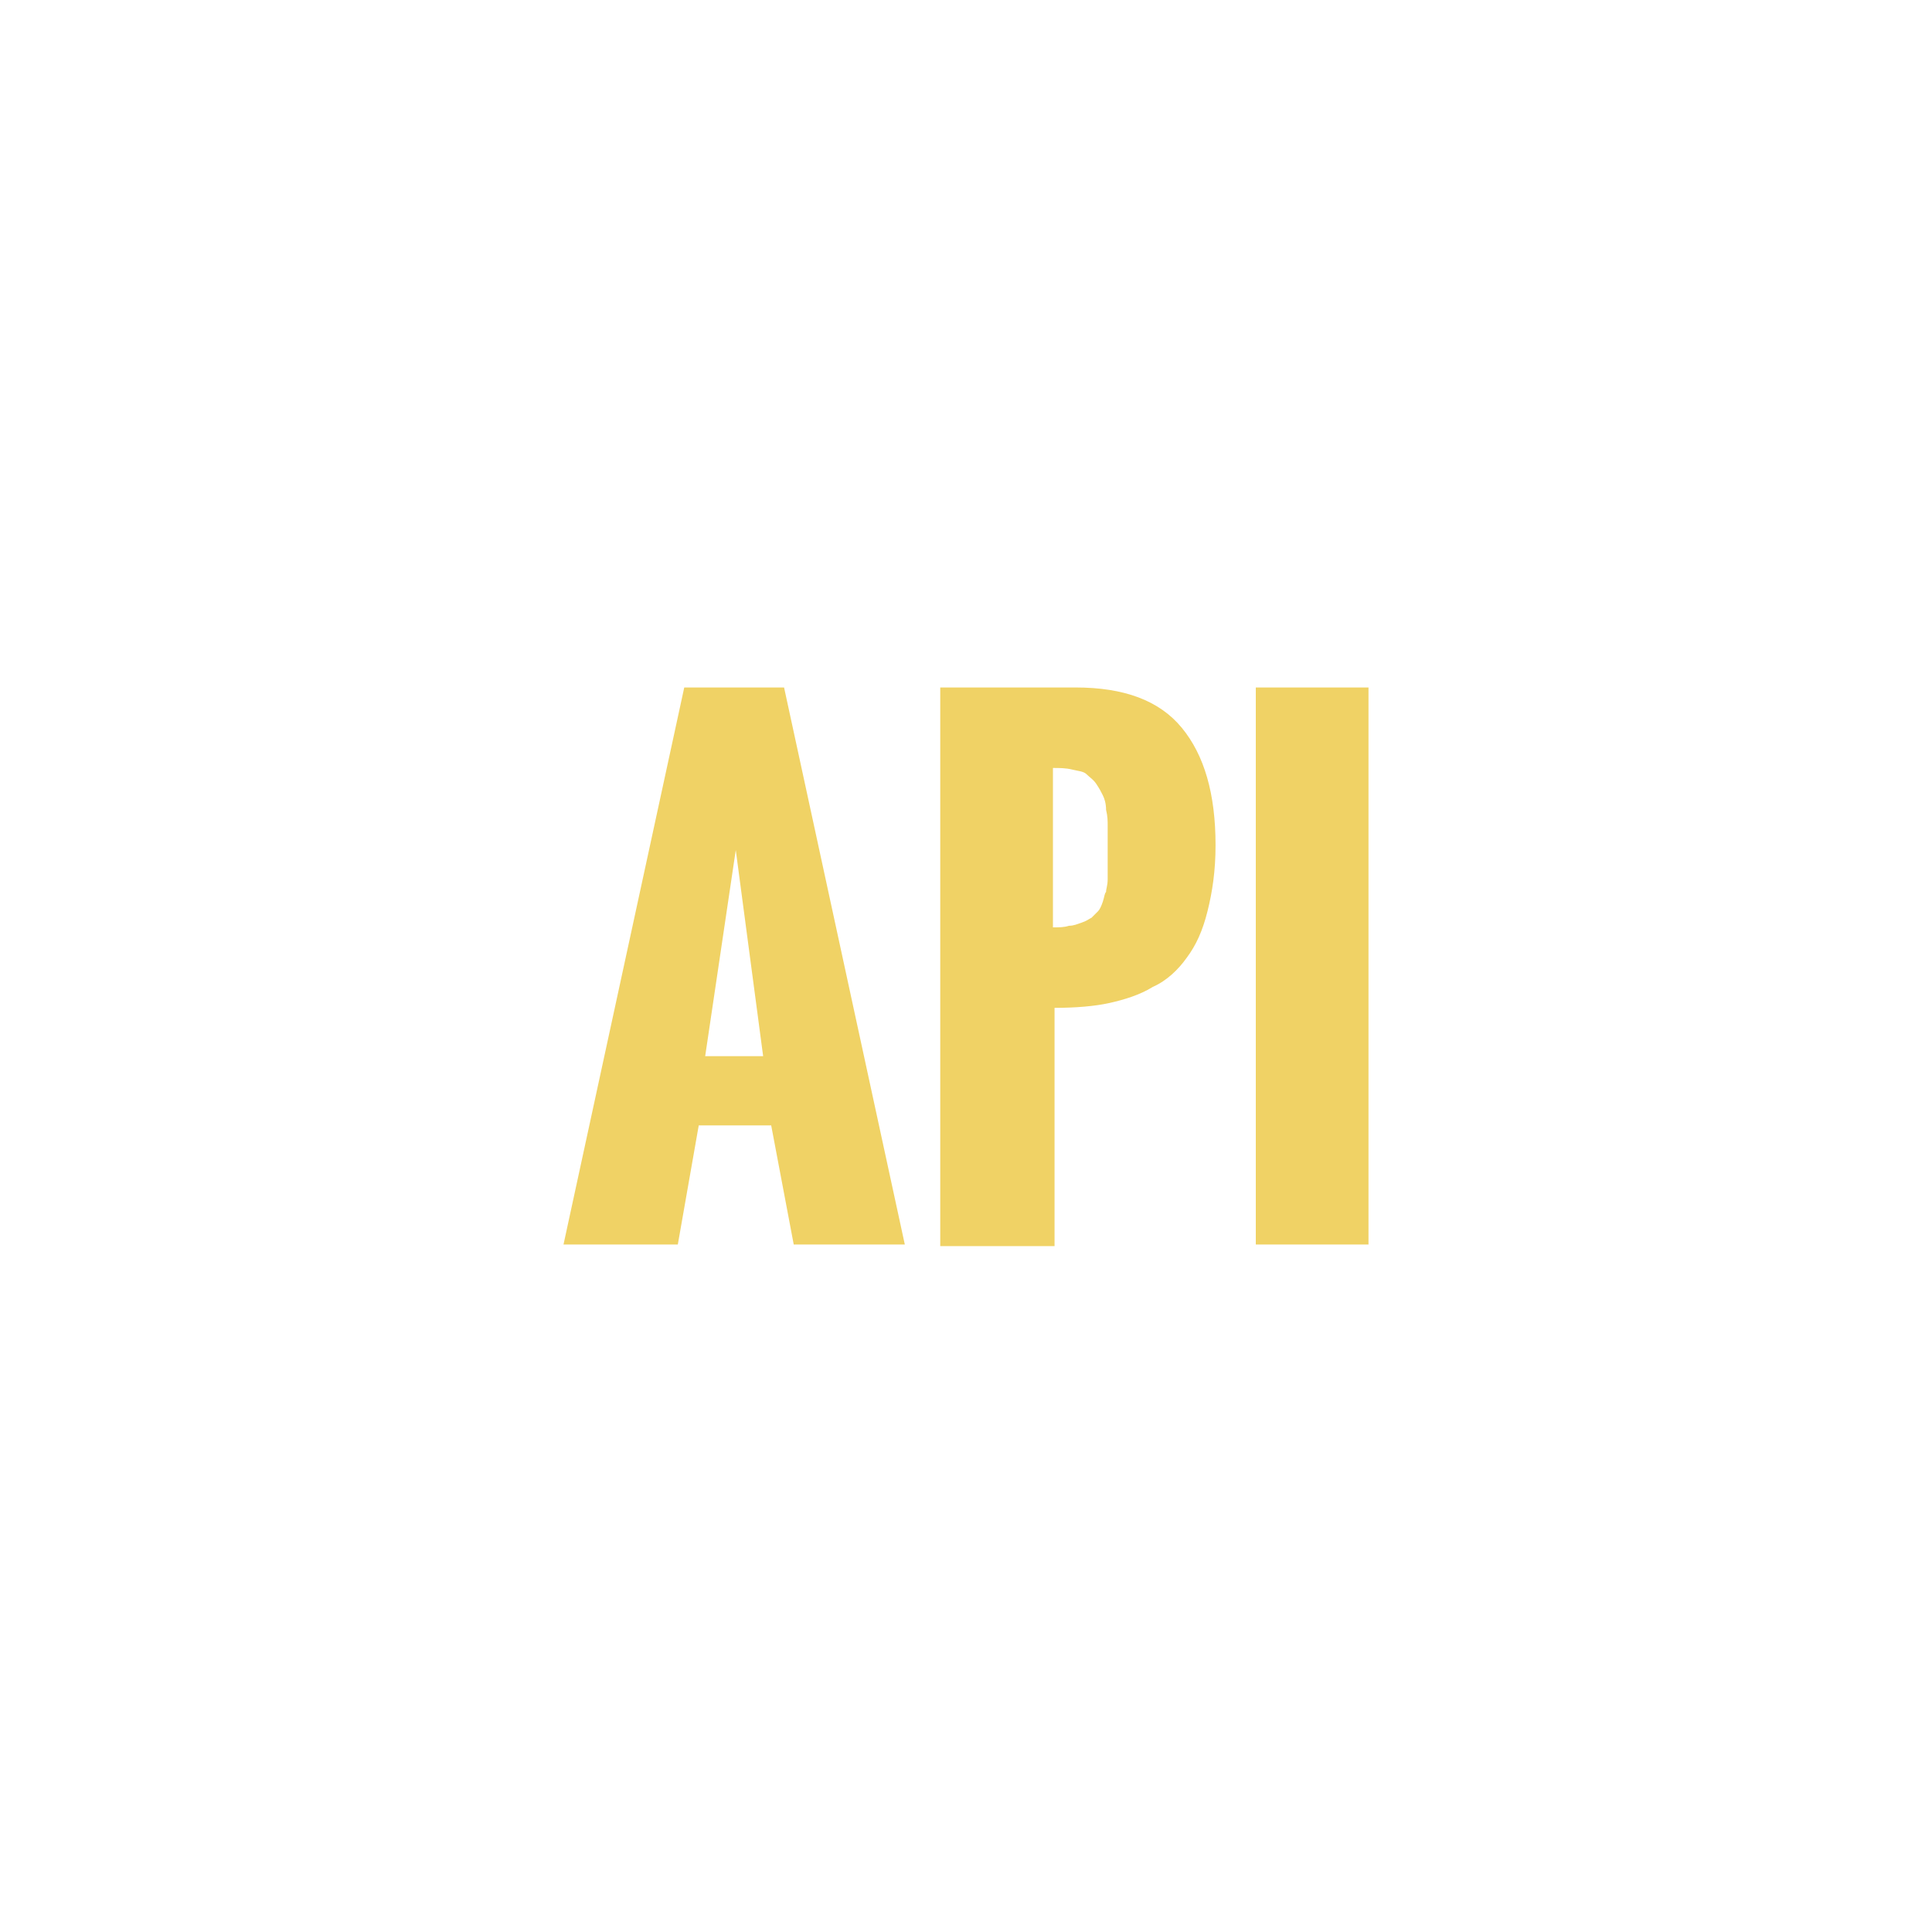 <svg xmlns="http://www.w3.org/2000/svg" viewBox="0 0 120 120"><path d="M35 77.3l7.5-34.6h6.2l7.5 34.6h-6.9l-1.4-7.4h-4.5l-1.3 7.4H35zm8.8-11.7h3.6l-1.7-12.8-1.9 12.8zm14.6 11.7V42.7h8.4c3 0 5.2.8 6.6 2.5 1.4 1.7 2.1 4.1 2.1 7.3 0 1.6-.2 2.9-.5 4.1-.3 1.2-.7 2.1-1.3 2.9-.5.7-1.2 1.4-2.1 1.8-.8.5-1.8.8-2.7 1s-2.1.3-3.4.3v14.8h-7.1zm7-19.7c.4 0 .7 0 1-.1.3 0 .5-.1.8-.2s.4-.2.6-.3l.4-.4c.1-.1.2-.3.3-.6.1-.3.1-.5.2-.6 0-.2.1-.4.1-.8v-3.3c0-.3 0-.6-.1-1 0-.4-.1-.7-.2-.9-.1-.2-.2-.4-.4-.7-.2-.3-.4-.4-.6-.6s-.5-.2-.9-.3c-.4-.1-.8-.1-1.2-.1v9.9zM78 77.3V42.7h7v34.6h-7z" fill="#f0d265"/></svg>